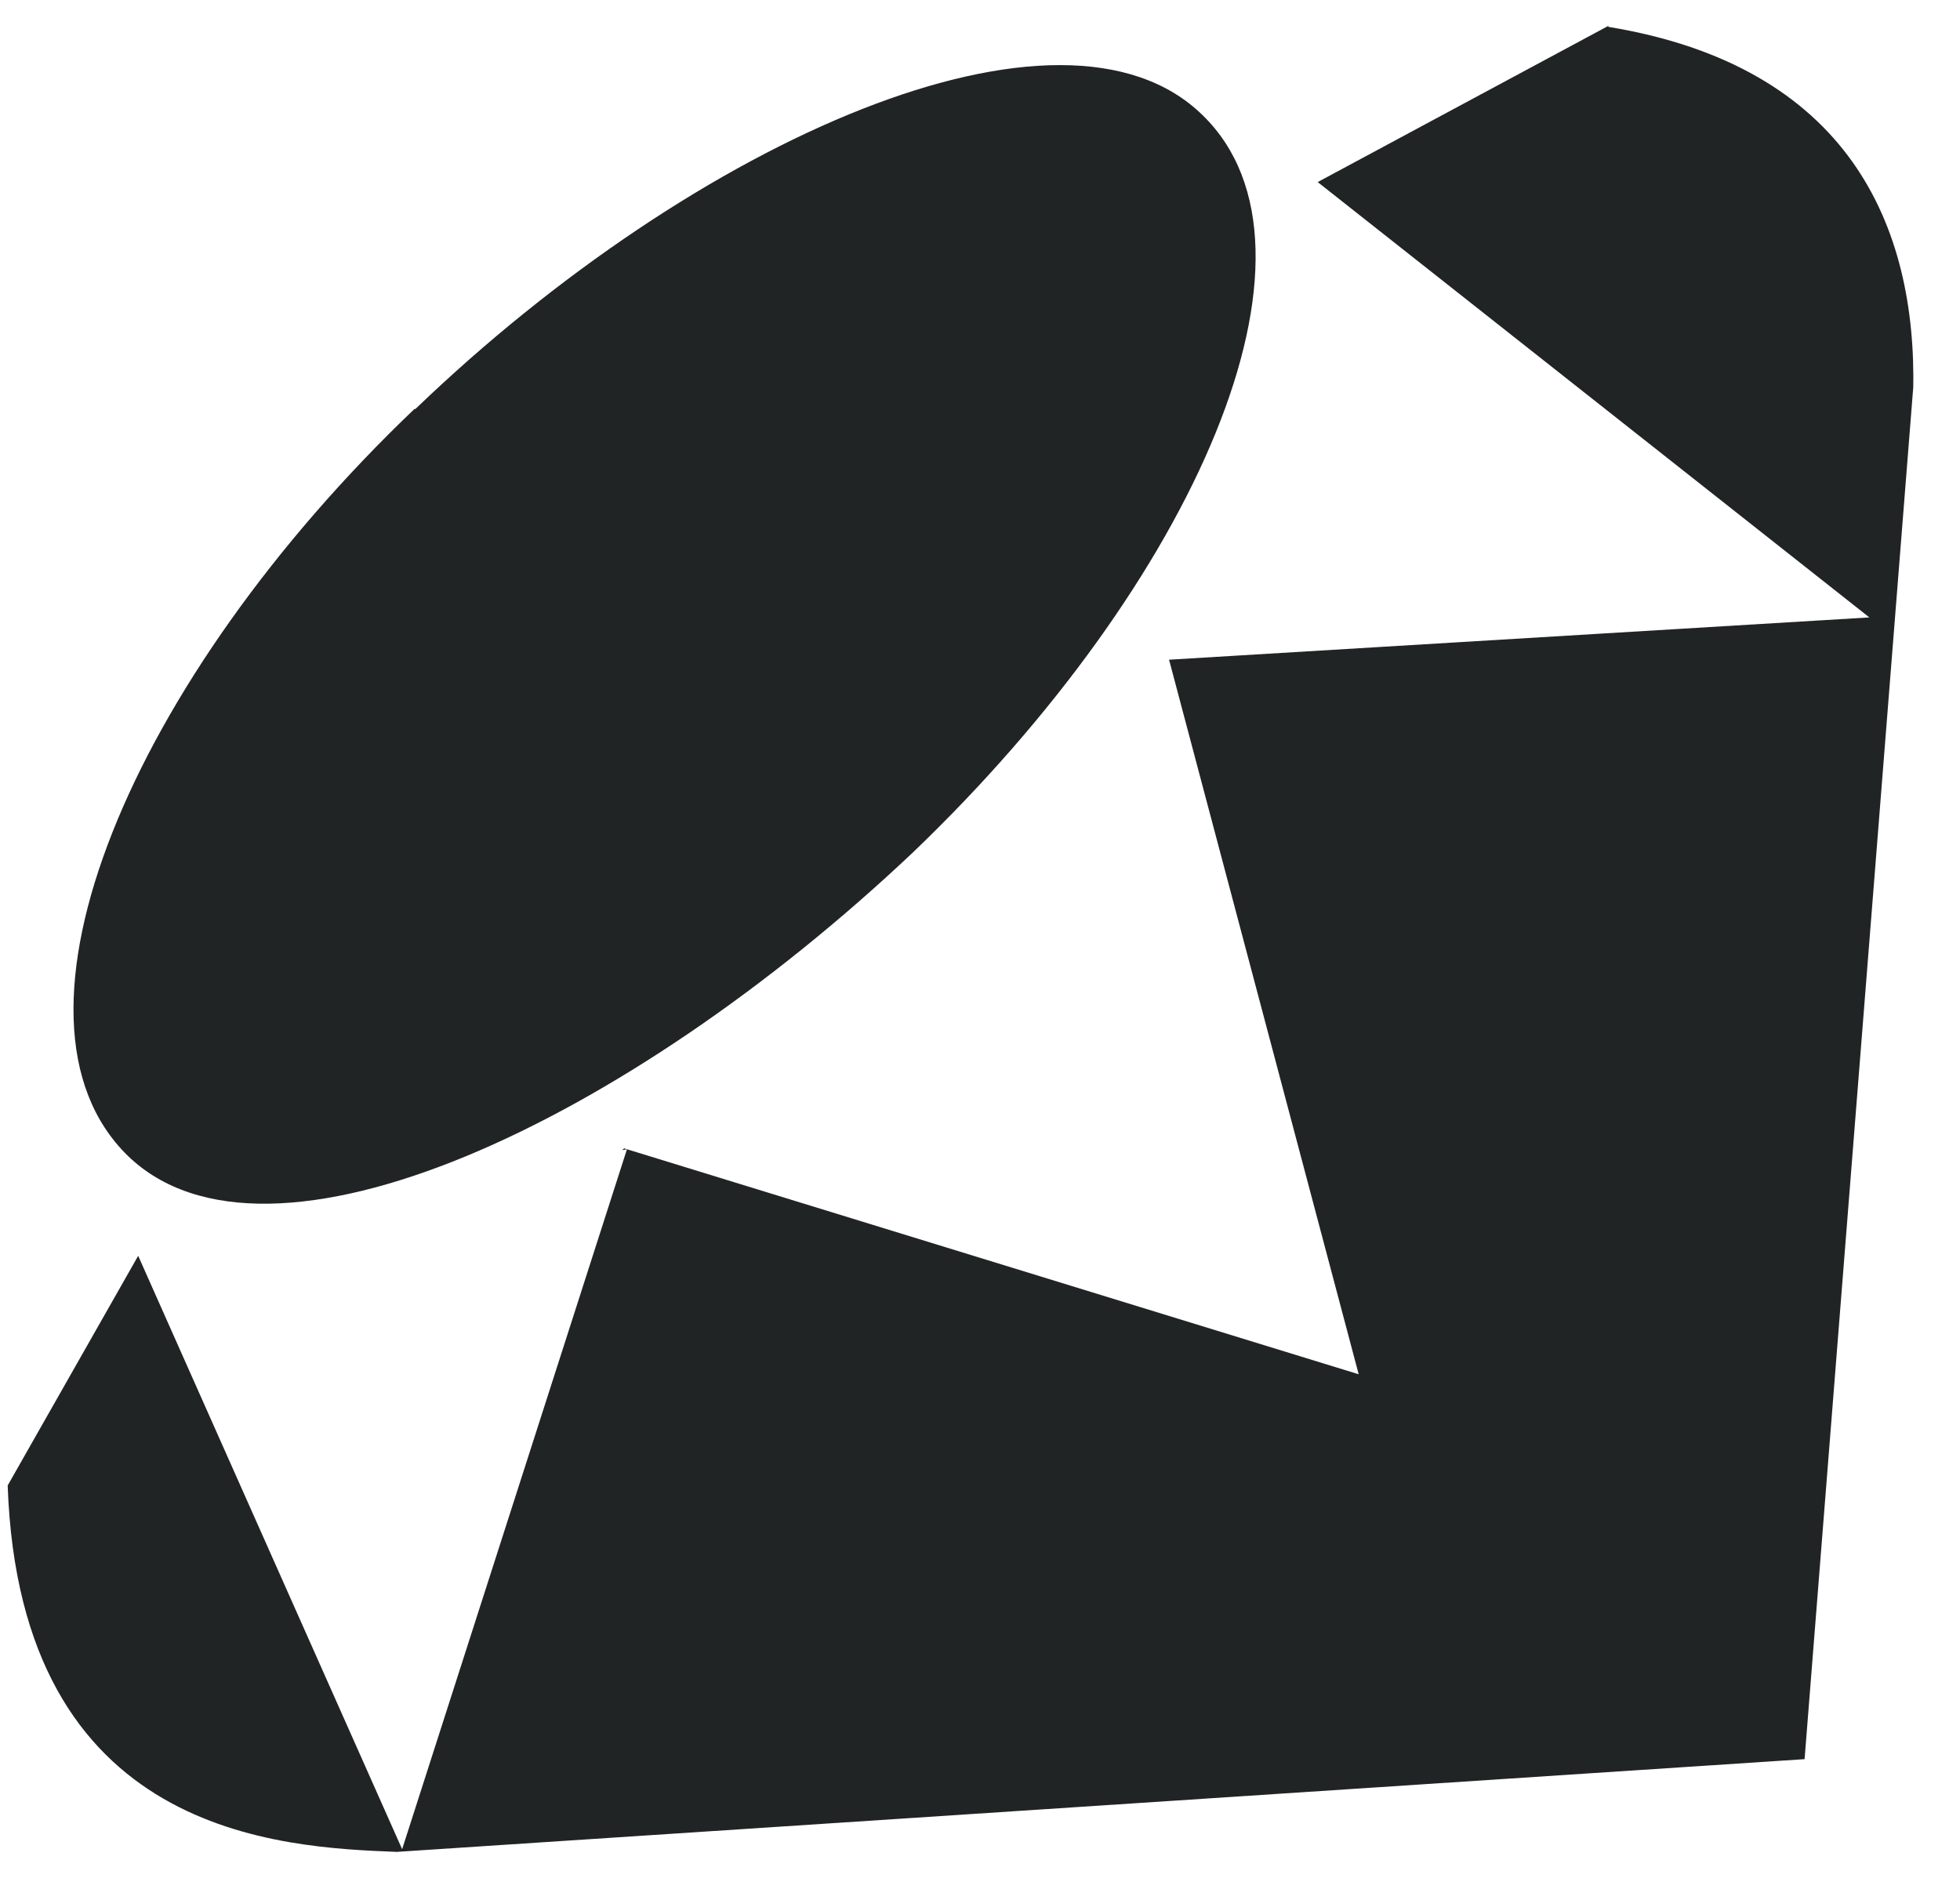 <svg width="24" height="23" viewBox="0 0 24 23" fill="none" xmlns="http://www.w3.org/2000/svg">
<path d="M19.694 0.329C22.634 0.812 23.474 2.759 23.427 4.795V4.75L22.097 21.546L4.854 22.682H4.865C3.43 22.626 0.245 22.491 0.094 18.194L1.692 15.381L4.924 22.649L7.677 14.076L7.619 14.087L7.642 14.065L16.637 16.832L14.315 8.08L22.89 7.562L16.135 2.23L19.694 0.317V0.329ZM5.087 5.009C8.54 1.69 13.009 -0.268 14.724 1.409C16.427 3.062 14.63 7.135 11.177 10.442C7.677 13.75 3.279 15.82 1.564 14.155C-0.151 12.479 1.61 8.316 5.075 5.009H5.087Z" fill="#202425"/>
</svg>
